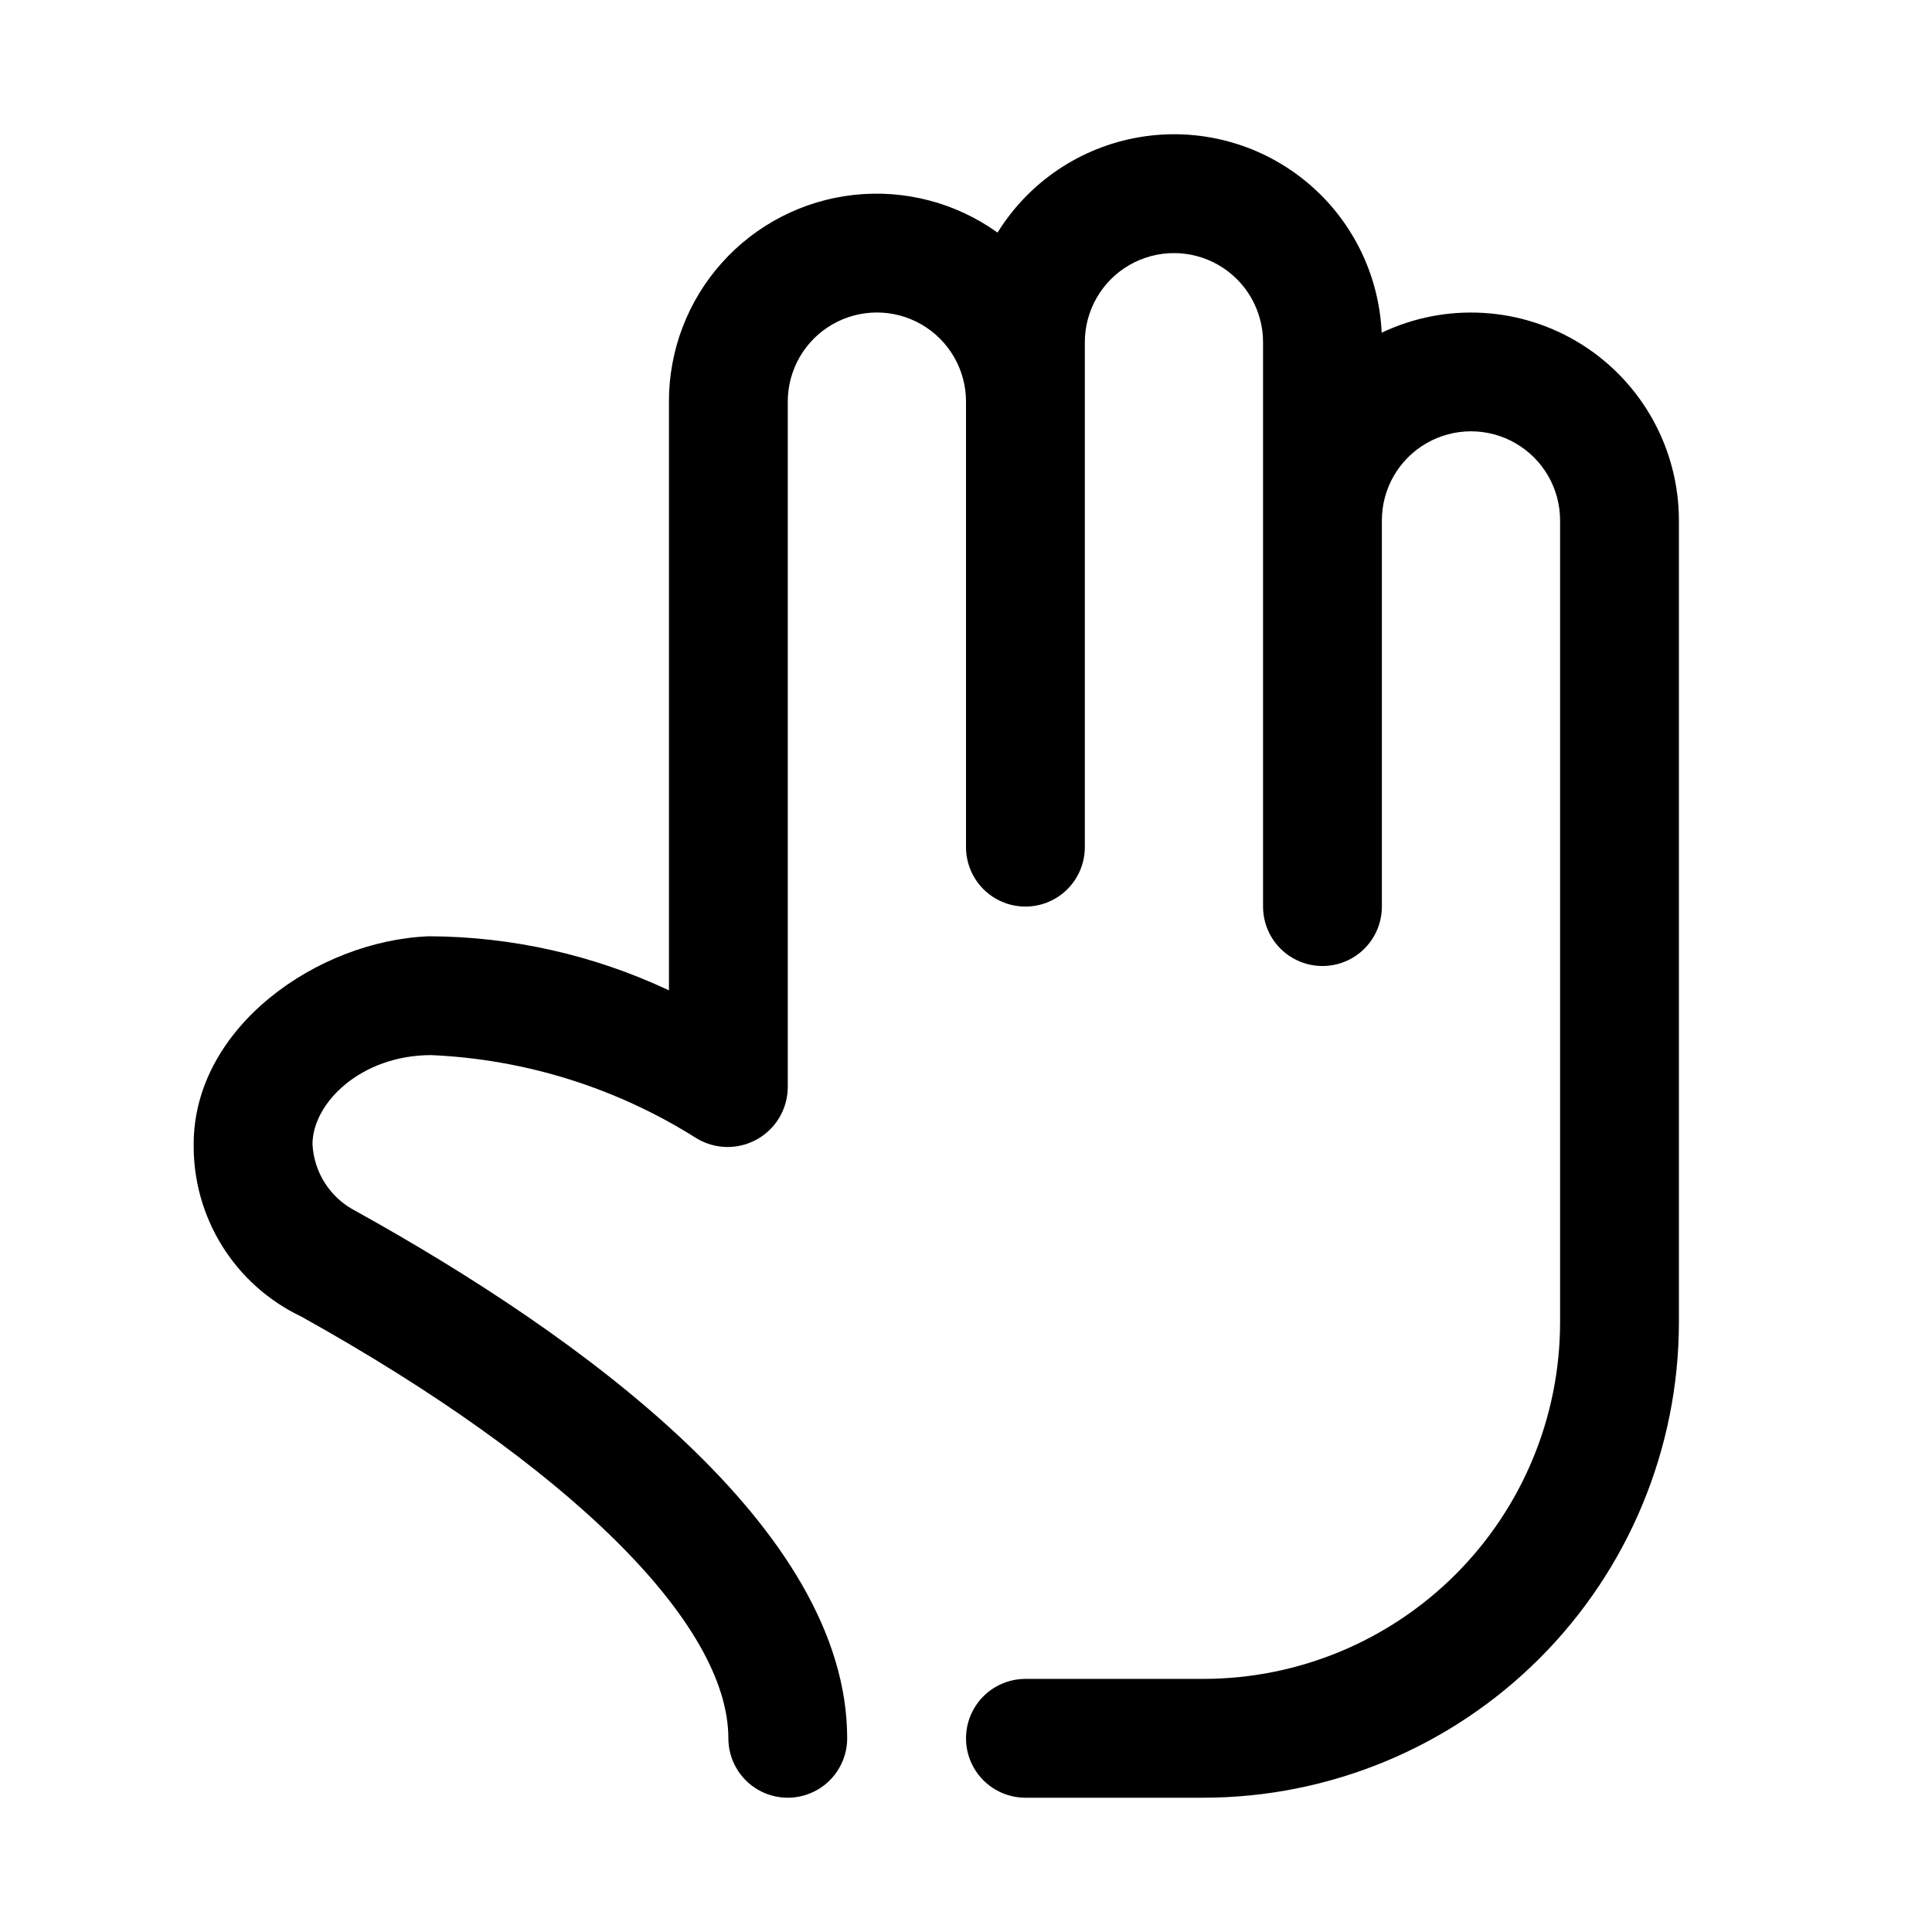 <?xml version="1.0" encoding="UTF-8"?>
<!-- Uploaded to: ICON Repo, www.svgrepo.com, Generator: ICON Repo Mixer Tools -->
<svg fill="#000000" width="800px" height="800px" version="1.1" viewBox="144 144 512 512" xmlns="http://www.w3.org/2000/svg">
 <path d="m321.28 250.43v156.02c-19.895-9.355-41.598-14.246-63.582-14.328-29.496 1.137-62.371 24.051-62.371 55.105-0.105 9.535 2.519 18.898 7.566 26.992 5.043 8.09 12.301 14.566 20.91 18.664 70.91 39.48 113.22 81.227 113.22 111.79 0 5.625 3 10.82 7.871 13.633 4.871 2.812 10.871 2.812 15.742 0 4.871-2.812 7.875-8.008 7.875-13.633 0-55.805-70.848-106.78-130.21-139.72v-0.004c-3.305-1.68-6.109-4.203-8.125-7.316-2.019-3.109-3.176-6.699-3.363-10.402 0-10.887 12.793-23.617 31.488-23.617 24.992 1.102 49.258 8.727 70.387 22.113 4.875 2.898 10.922 2.984 15.879 0.234 4.957-2.754 8.078-7.93 8.199-13.602v-181.93c0-8.438 4.5-16.234 11.809-20.453 7.309-4.219 16.309-4.219 23.617 0 7.305 4.219 11.809 12.016 11.809 20.453v118.08c0 5.625 3 10.82 7.871 13.633s10.871 2.812 15.742 0c4.871-2.812 7.875-8.008 7.875-13.633v-133.82c0-8.438 4.5-16.234 11.805-20.453 7.309-4.219 16.312-4.219 23.617 0 7.309 4.219 11.809 12.016 11.809 20.453v149.57c0 5.625 3 10.824 7.871 13.637s10.875 2.812 15.746 0c4.871-2.812 7.871-8.012 7.871-13.637v-102.34c0-8.438 4.5-16.234 11.809-20.453 7.305-4.219 16.309-4.219 23.617 0 7.305 4.219 11.805 12.016 11.805 20.453v212.54c-0.027 25.047-9.988 49.059-27.695 66.77-17.711 17.707-41.723 27.668-66.766 27.695h-47.234c-5.625 0-10.82 3.004-13.633 7.875-2.812 4.871-2.812 10.871 0 15.742 2.812 4.871 8.008 7.871 13.633 7.871h47.234c33.391-0.035 65.406-13.32 89.02-36.93 23.613-23.613 36.895-55.629 36.93-89.023v-212.54c-0.004-18.902-9.695-36.484-25.68-46.582-15.98-10.094-36.023-11.289-53.094-3.168-0.707-15.773-8.148-30.484-20.438-40.395-12.289-9.91-28.242-14.066-43.805-11.414s-29.238 11.859-37.551 25.277c-11.023-7.91-24.582-11.465-38.07-9.988-13.484 1.48-25.949 7.894-34.996 18.004-9.047 10.113-14.039 23.211-14.016 36.777z"/>
</svg>